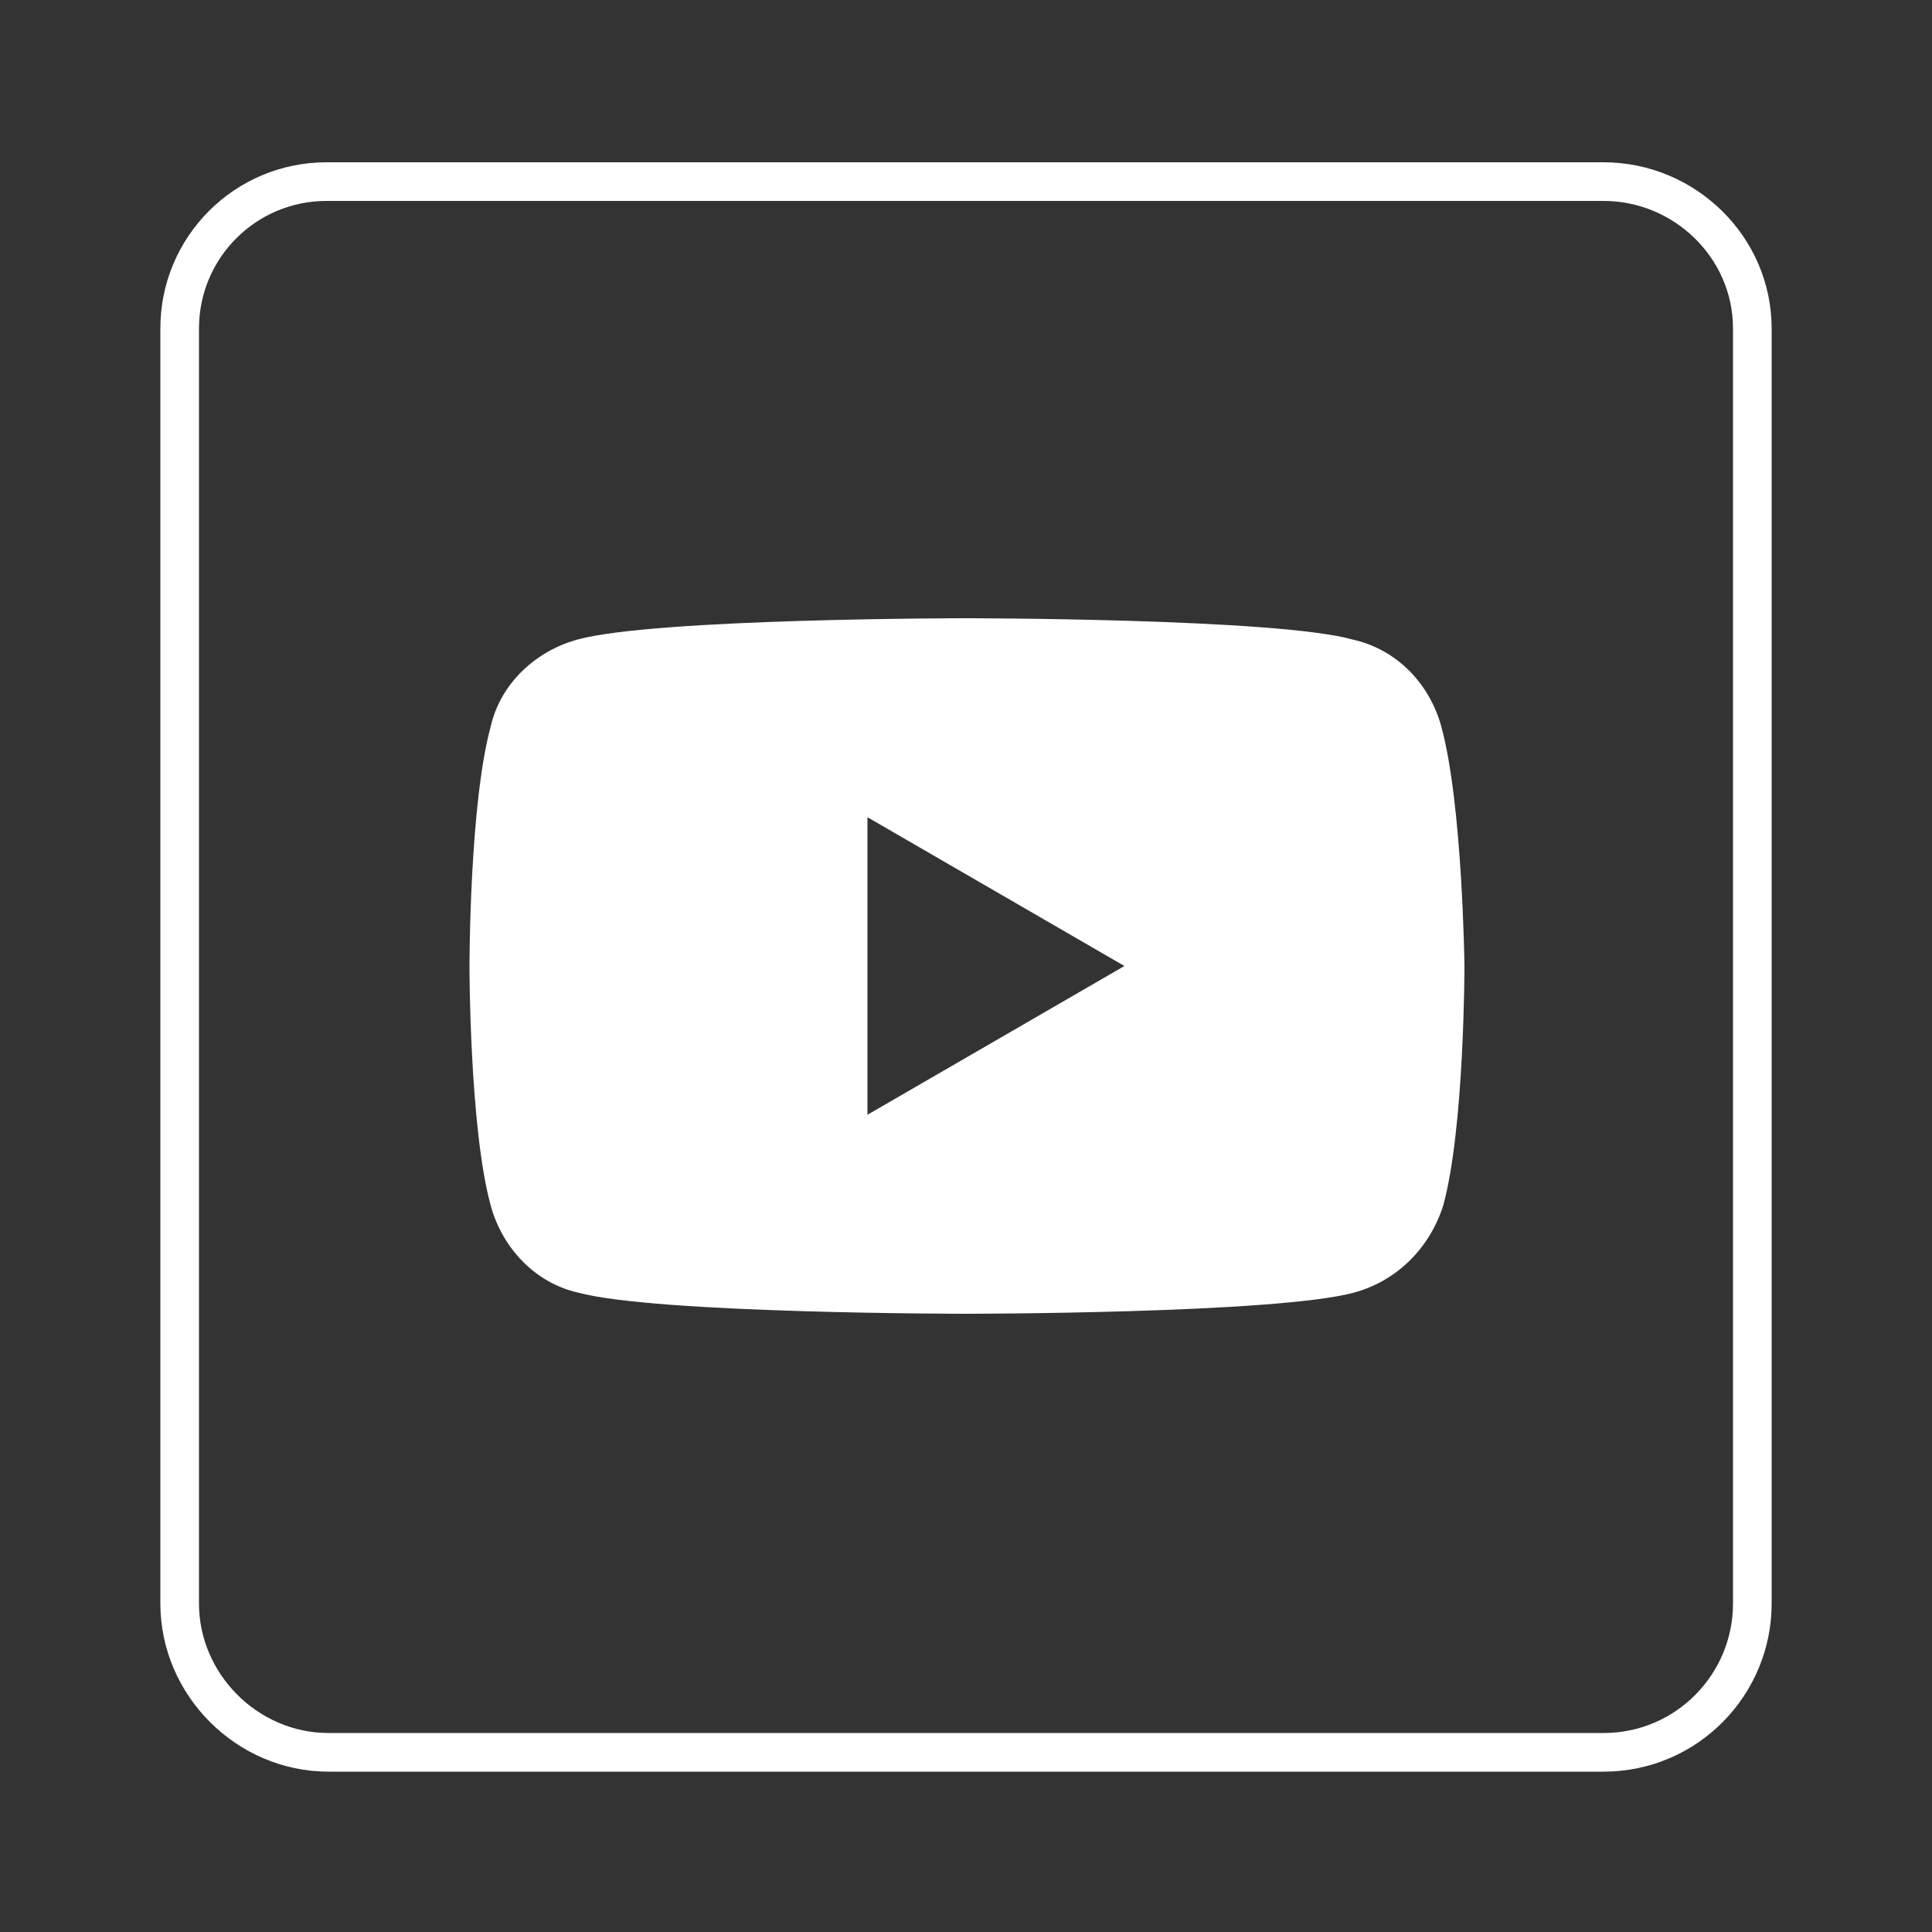 <?xml version="1.0" encoding="utf-8"?>
<!-- Generator: Adobe Illustrator 27.0.0, SVG Export Plug-In . SVG Version: 6.00 Build 0)  -->
<svg version="1.1" id="Layer_1" xmlns="http://www.w3.org/2000/svg" xmlns:xlink="http://www.w3.org/1999/xlink" x="0px" y="0px"
	 viewBox="0 0 100 100" style="enable-background:new 0 0 100 100;" xml:space="preserve">
<rect x="0" y="0" width="100" height="100" fill="#333333" stroke="none"/>
<style type="text/css">
	.st0{fill:none;stroke:#FFFFFF;stroke-width:2;stroke-miterlimit:10;}
	.st1{fill:#FFFFFF;}
</style>
<path class="st0" d="M9.3,83V17c0-4.2,3.4-7.6,7.6-7.6H83c4.2,0,7.7,3.4,7.7,7.6V83c0,4.2-3.4,7.7-7.7,7.7H17
	C12.8,90.7,9.3,87.2,9.3,83z"/>
<path class="st1" d="M74.6,37.6c-0.6-2.2-2.3-4-4.6-4.5C66.1,32,50,32,50,32s-16.1,0-20.1,1.1c-2.2,0.6-4,2.3-4.5,4.5
	c-1.1,4-1.1,12.4-1.1,12.4s0,8.4,1.1,12.4c0.6,2.2,2.3,4,4.5,4.5C33.9,68,50,68,50,68s16.1,0,20.1-1.1c2.2-0.6,3.9-2.3,4.6-4.5
	c1.1-4,1.1-12.4,1.1-12.4S75.7,41.6,74.6,37.6z M44.9,57.7V42.3L58.2,50L44.9,57.7z"/>
</svg>
